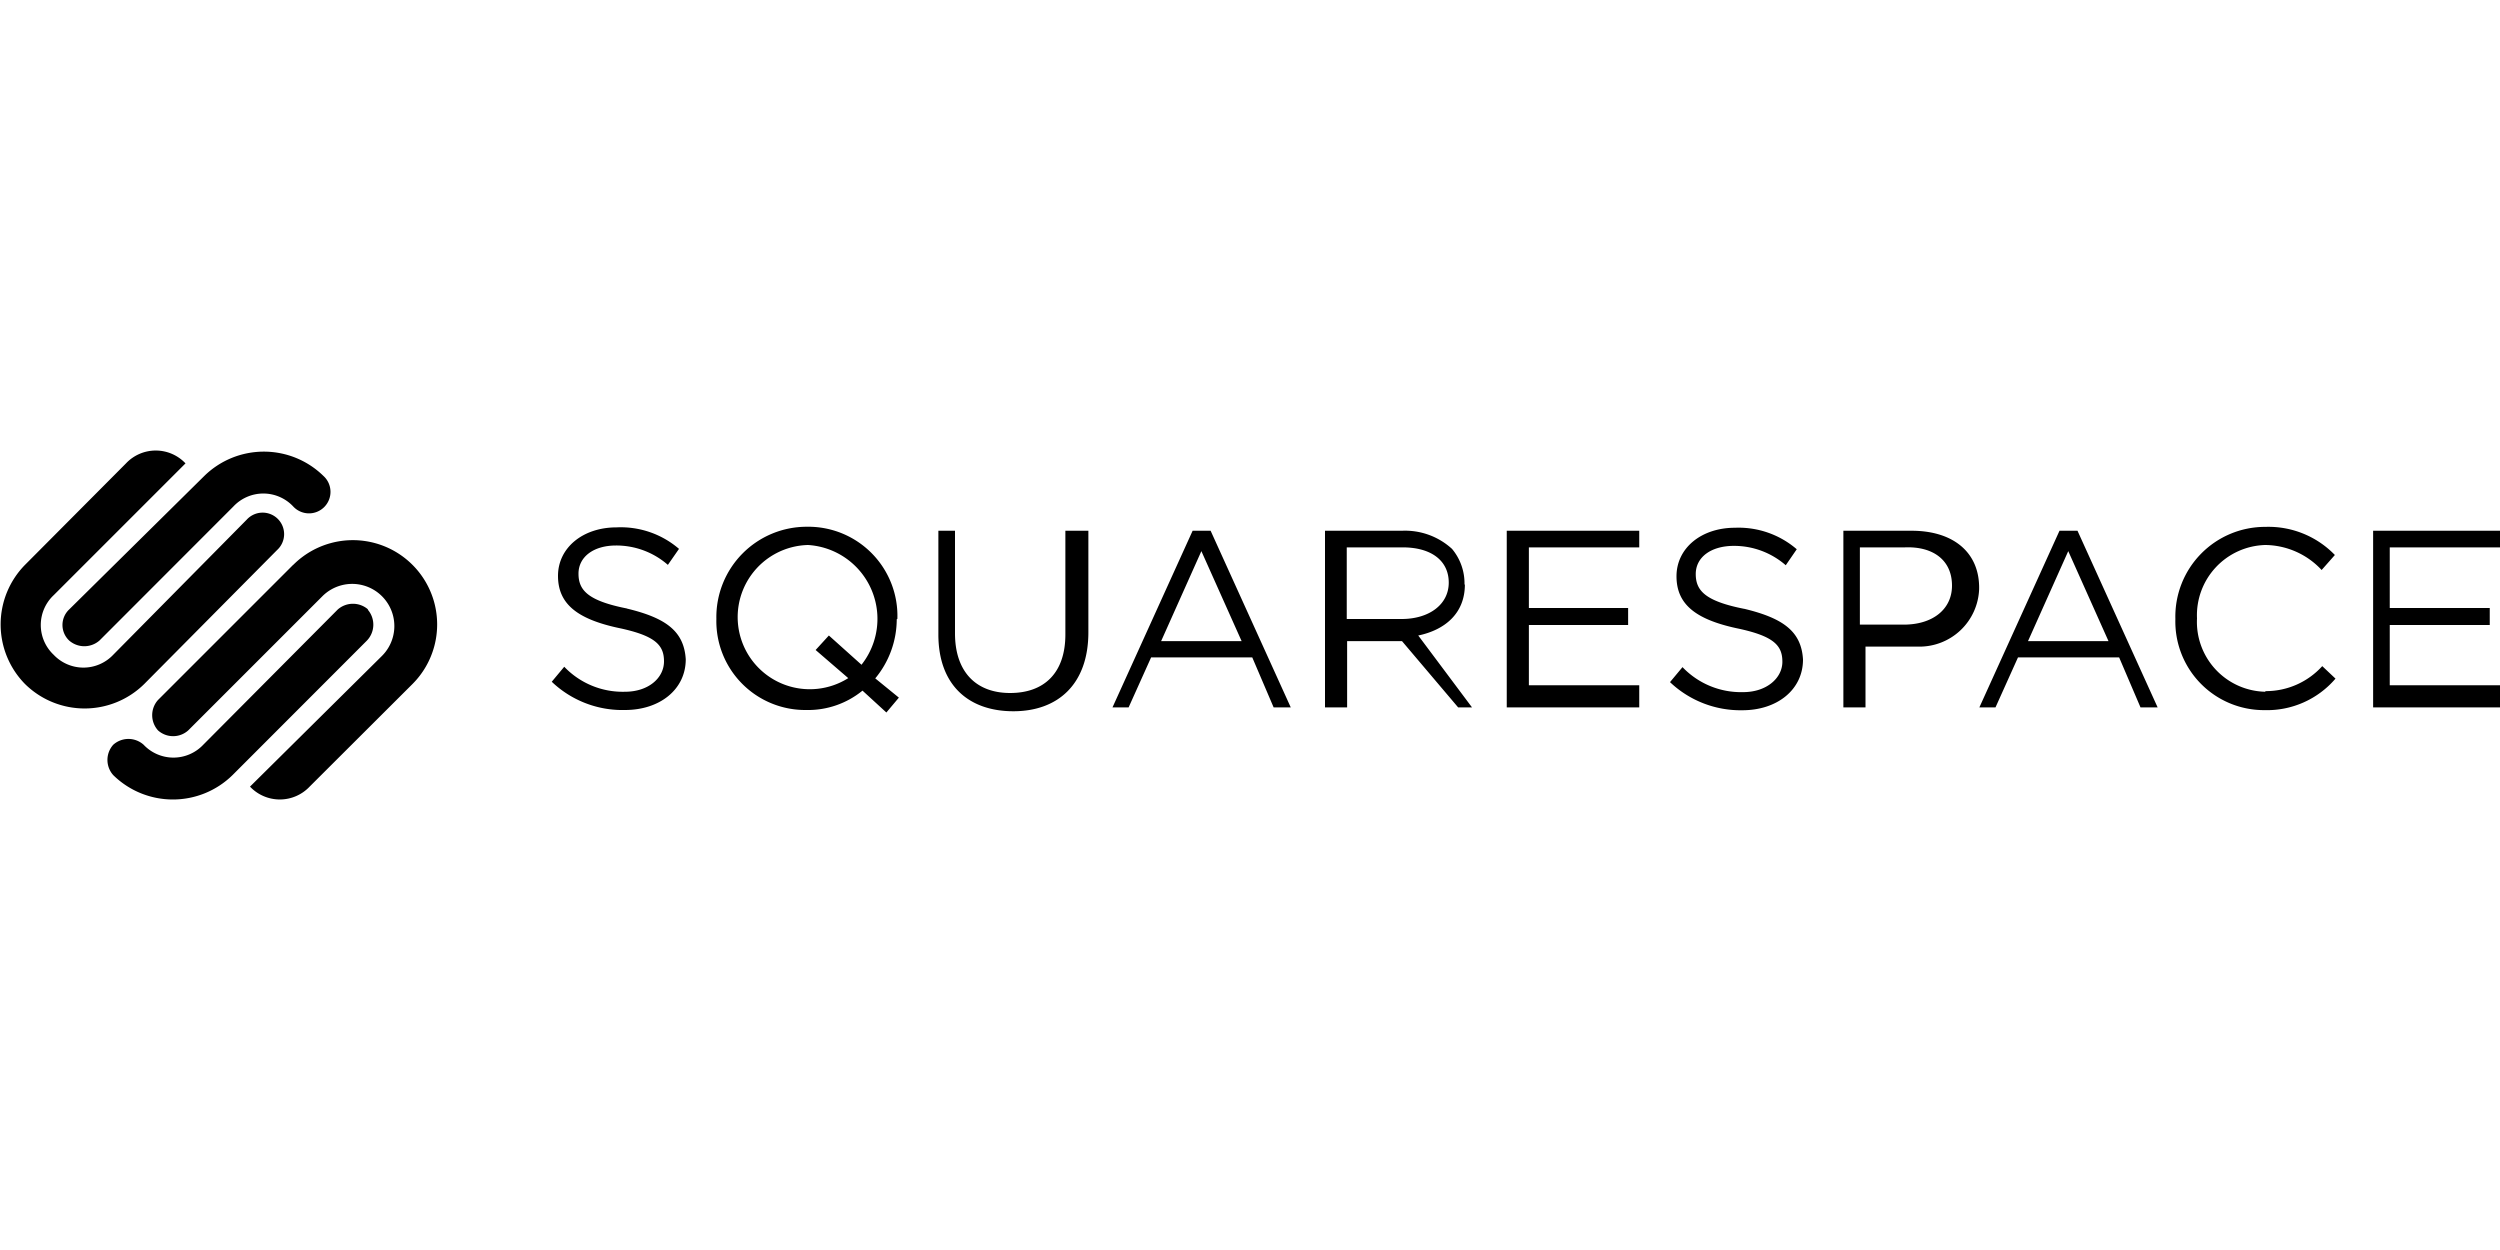 <svg xmlns="http://www.w3.org/2000/svg" id="Layer_1" data-name="Layer 1" viewBox="0 0 200 100"><path d="M71.79,49.51a7.13,7.13,0,0,0-7.2-7.37,7.23,7.23,0,0,0-7.28,7.37A7.11,7.11,0,0,0,64.5,56.8,6.88,6.88,0,0,0,69,55.25L70.91,57l1-1.19-1.89-1.54a7.43,7.43,0,0,0,1.72-4.73Zm-2.87,3.67-2.61-2.34L65.25,52l2.61,2.25A5.77,5.77,0,1,1,64.64,43.6a5.92,5.92,0,0,1,4.28,9.58Zm16.31-2.42c0,3.05-1.67,4.68-4.42,4.68s-4.41-1.72-4.41-4.77V42.46H75.07v8.3c0,4.06,2.43,6.14,6,6.14s6-2.17,6-6.32V42.46H85.23Zm96,4.58a5.59,5.59,0,0,1-5.47-5.87,5.62,5.62,0,0,1,5.47-5.87,6.24,6.24,0,0,1,4.5,2l1.06-1.2a7.39,7.39,0,0,0-5.56-2.25,7.18,7.18,0,0,0-7.2,7.37,7.09,7.09,0,0,0,7.11,7.29,7.21,7.21,0,0,0,5.7-2.52l-1.06-1a6.08,6.08,0,0,1-4.55,2Zm9.95-.52V50h8V48.64h-8V43.79H200V42.46H189.85V56.59H200V54.82ZM152.93,42.46h-5.46V56.59h1.77V51.73h4.27a4.78,4.78,0,0,0,4.82-4.59C158.39,44.21,156.28,42.46,152.93,42.46Zm3.23,4.39c0,1.89-1.54,3.12-3.86,3.12h-3.51V43.79h3.6c2.23-.09,3.77,1,3.77,3.06Zm-106,1.83c-3.13-.62-3.88-1.46-3.88-2.79s1.19-2.25,3-2.25a6.27,6.27,0,0,1,4.15,1.55l.89-1.28a7.14,7.14,0,0,0-5-1.72c-2.69,0-4.68,1.63-4.68,3.88s1.55,3.44,4.77,4.15c3,.62,3.71,1.37,3.71,2.69S51.88,55.34,50,55.34a6.46,6.46,0,0,1-4.86-2l-1,1.2A8.18,8.18,0,0,0,50,56.8c2.78,0,4.86-1.64,4.86-4.06-.14-2.25-1.59-3.31-4.73-4.06ZM122.31,50h7.94V48.64h-7.94V43.79h8.83V42.46h-10.6V56.59h10.6V54.82h-8.83V50Zm17.24-1.29c-3.14-.62-3.89-1.46-3.89-2.79s1.2-2.25,3.05-2.25a6.29,6.29,0,0,1,4.15,1.55l.88-1.28a7.13,7.13,0,0,0-4.94-1.72c-2.7,0-4.68,1.63-4.68,3.88s1.54,3.44,4.77,4.15c3,.62,3.7,1.37,3.7,2.69s-1.28,2.43-3.13,2.43a6.47,6.47,0,0,1-4.86-2l-1,1.2a8.19,8.19,0,0,0,5.79,2.25c2.78,0,4.85-1.64,4.85-4.06-.13-2.25-1.59-3.31-4.72-4.06ZM95.41,42.46,89,56.59h1.29l1.8-4h8.09l1.71,4h1.37L96.85,42.46Zm-2.52,8.83,3.22-7.2,3.22,7.2Zm71.87-8.83-6.41,14.13h1.29l1.8-4h8.09l1.71,4h1.37L166.2,42.46Zm-2.52,8.83,3.22-7.2,3.22,7.2Zm-45.08-4.53a4.29,4.29,0,0,0-1-2.85,5.56,5.56,0,0,0-4-1.45H106V56.59h1.77v-5.3h4.39l4.49,5.3h1.11l-4.3-5.75c2.11-.44,3.73-1.75,3.73-4.08Zm-9.42,2.9V43.79h4.48c2.29,0,3.68,1.07,3.68,2.82s-1.57,2.91-3.77,2.91h-4.39v.14ZM5.53,51.24a1.84,1.84,0,0,0,2.43,0L18.68,40.51a3.28,3.28,0,0,1,4.77,0,1.72,1.72,0,1,0,2.43-2.43,6.81,6.81,0,0,0-9.54,0L5.53,48.76a1.71,1.71,0,0,0,0,2.48ZM22.17,44a1.72,1.72,0,1,0-2.43-2.43L9.06,52.38a3.28,3.28,0,0,1-4.77,0,3.27,3.27,0,0,1,0-4.76L14.84,37.07a3.27,3.27,0,0,0-4.76,0L2,45.19a6.8,6.8,0,0,0,0,9.53,6.79,6.79,0,0,0,9.54,0L22.17,44Zm1.28,1.19L12.64,56a1.82,1.82,0,0,0,0,2.43,1.81,1.81,0,0,0,2.42,0L25.79,47.7a3.37,3.37,0,0,1,4.77,4.77L20,62.93a3.28,3.28,0,0,0,4.77,0L33,54.72a6.74,6.74,0,0,0-9.54-9.53Zm6,3.57a1.84,1.84,0,0,0-2.43,0L16.26,59.58a3.28,3.28,0,0,1-4.77,0,1.82,1.82,0,0,0-2.43,0,1.82,1.82,0,0,0,0,2.43,6.81,6.81,0,0,0,9.54,0L29.32,51.28a1.84,1.84,0,0,0,.09-2.52Z"></path></svg>